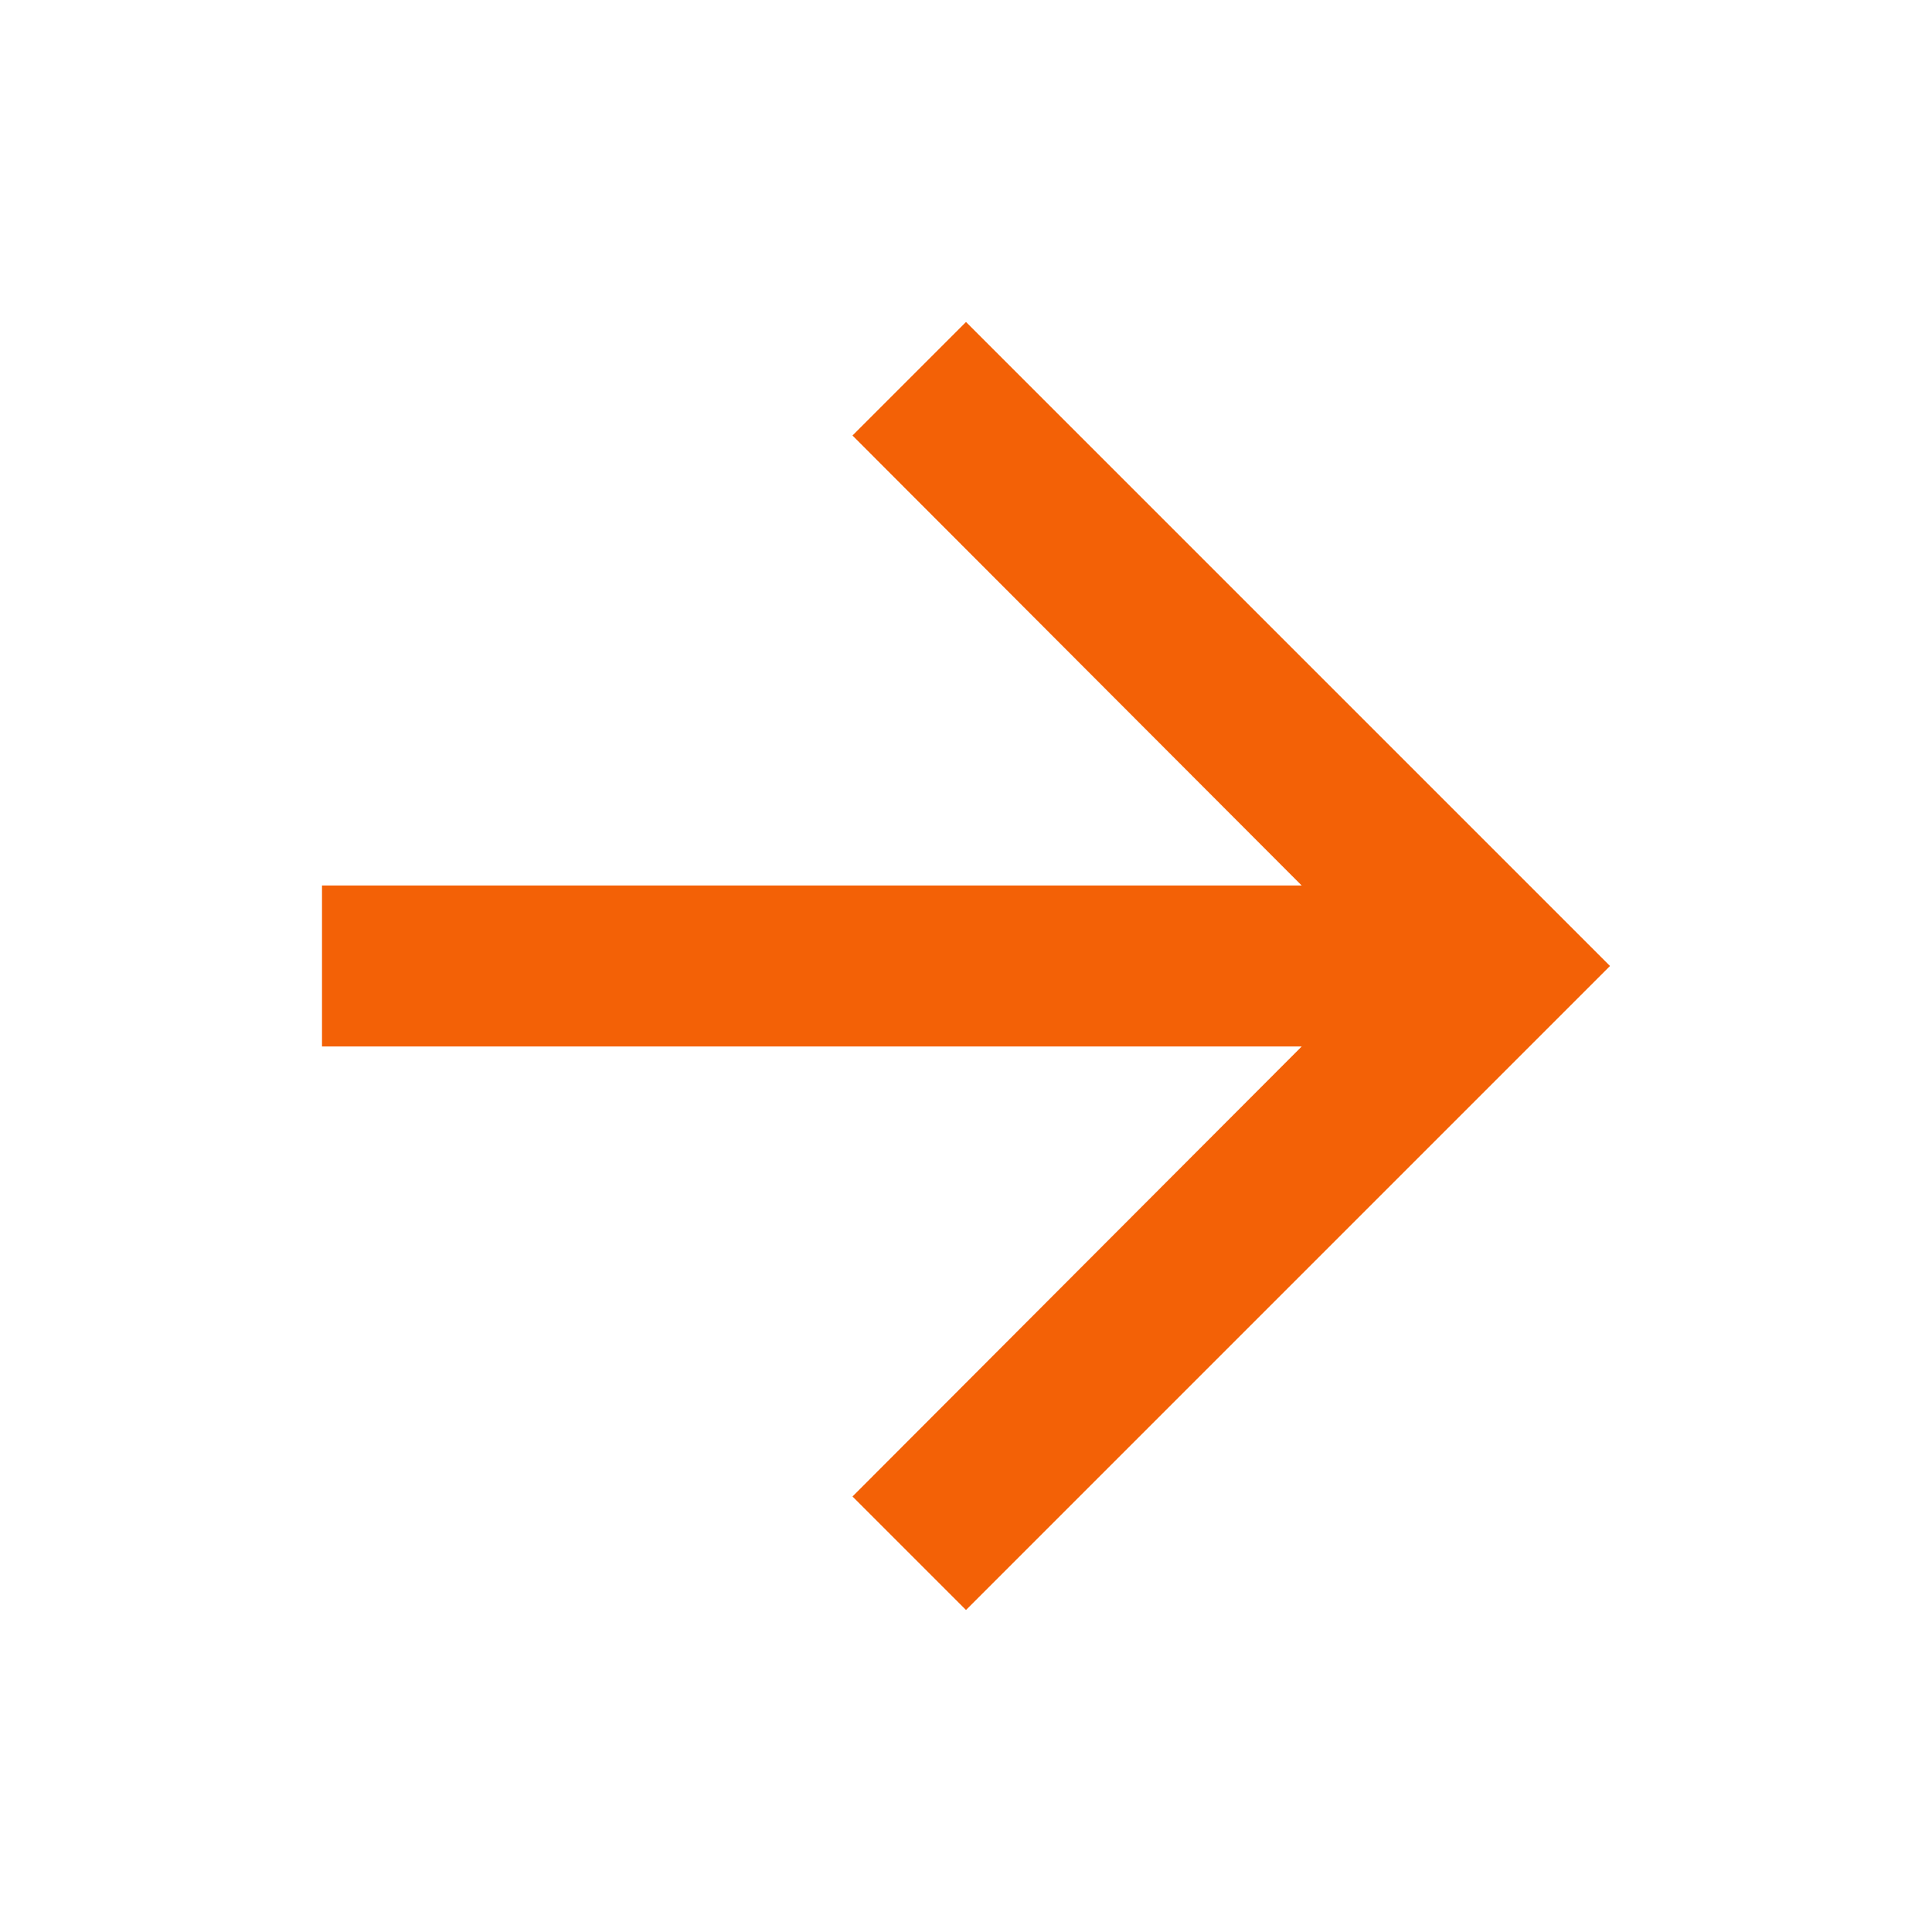 <svg xmlns="http://www.w3.org/2000/svg" viewBox="0 0 24 24">
    <path data-name="Tracé 1980" d="M0 0h24v24H0z" style="fill:none"></path>
    <path data-name="Tracé 1981" d="m12 4-1.41 1.41L16.17 11H4v2h12.17l-5.58 5.59L12 20l8-8z" style="fill:#f36106"></path>
</svg>